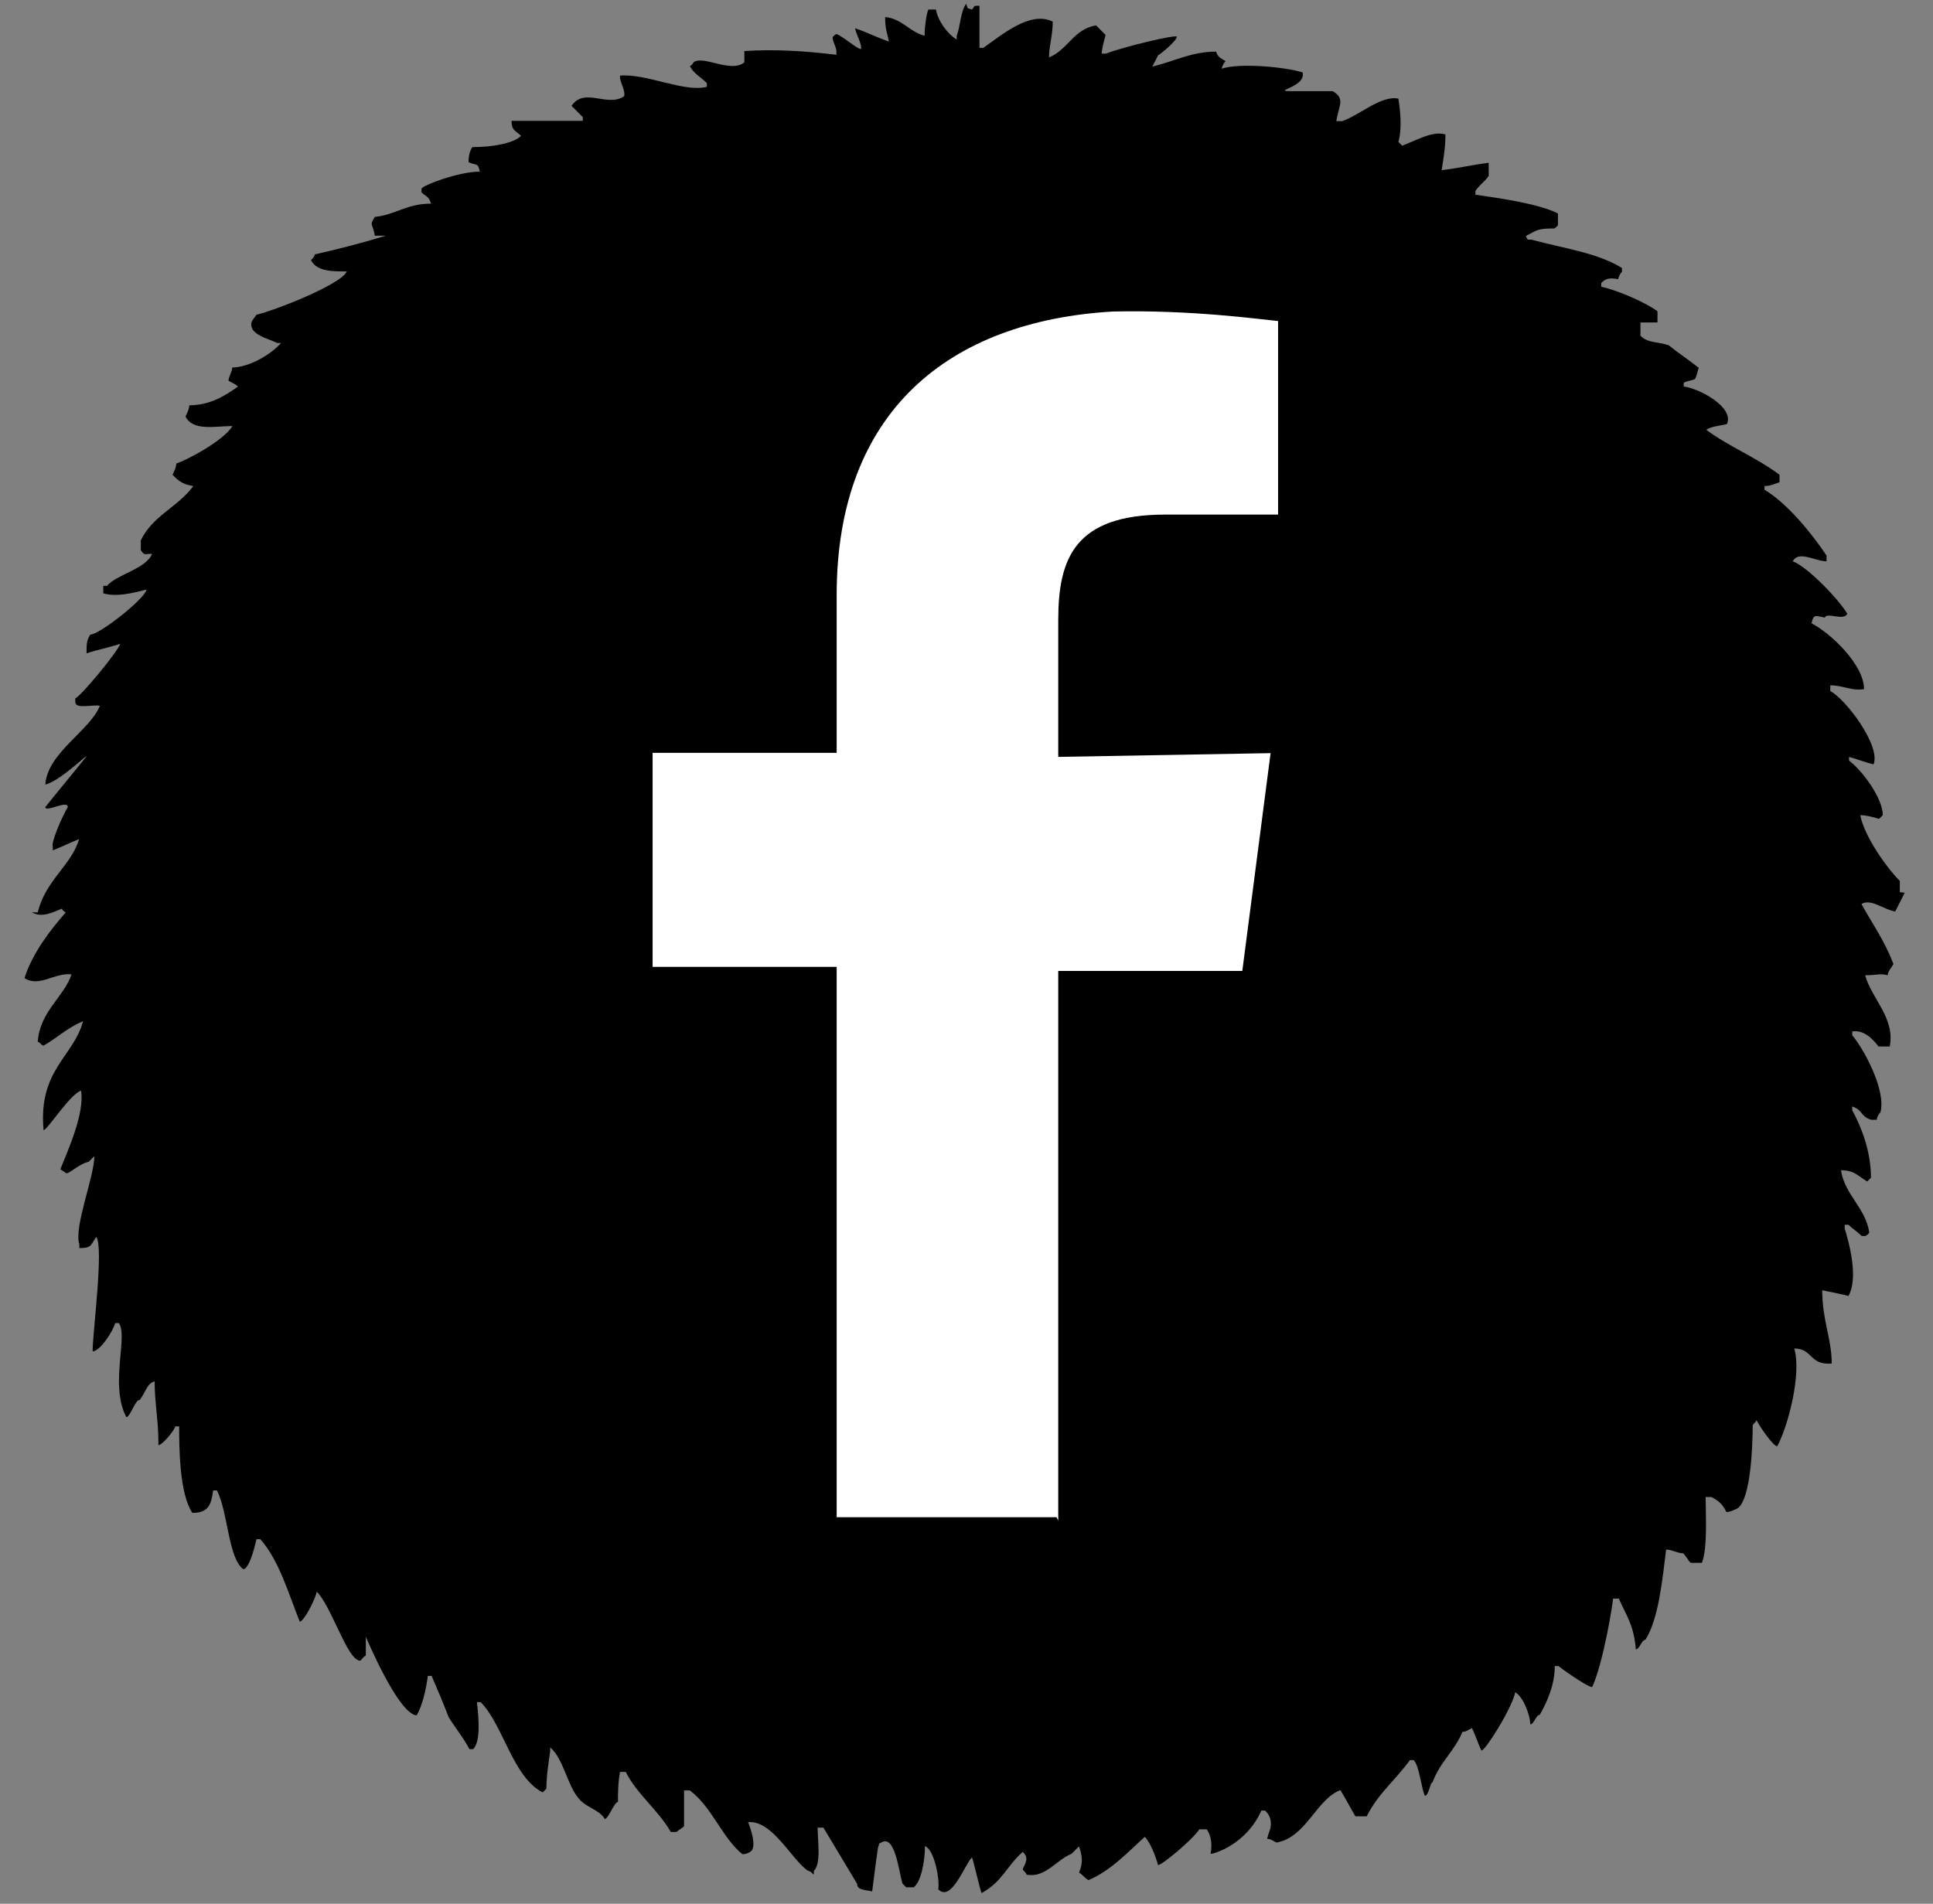 <svg width="67" height="66" viewBox="0 0 67 66" fill="none" xmlns="http://www.w3.org/2000/svg">
<rect x="0" y="0" width="67" height="66" fill="#808080" stroke="none"/>
<path d="M65.85 30.93V30.54C65.39 30.08 64.61 28.98 64.48 28.26C64.68 28.26 64.94 28.33 65.13 28.39L65.26 28.26C65.26 27.67 64.54 26.7 64.09 26.37V26.24C64.35 26.31 64.68 26.44 64.94 26.5C65.2 25.85 63.96 24.22 63.44 23.96V23.76C63.9 23.76 64.16 23.96 64.61 23.89C64.61 23.04 63.44 21.94 62.79 21.61C62.86 21.28 62.92 21.35 63.25 21.41C63.32 21.21 63.9 21.54 64.03 21.28C63.77 20.82 62.66 19.65 62.14 19.46C62.34 19.07 62.92 19.46 63.31 19.46V19.26C62.79 18.48 61.94 17.44 61.16 16.98V16.85C61.36 16.85 61.49 16.78 61.68 16.72V16.46C60.9 15.87 59.92 15.48 59.14 14.9C59.34 14.77 59.6 14.77 59.86 14.7C60.12 14.11 58.88 13.46 58.36 13.4V13.27C58.49 13.2 58.62 13.2 58.75 13.14C58.82 13.01 58.82 12.94 58.88 12.75C58.55 12.49 58.16 12.23 57.84 11.97C57.45 11.84 57.12 11.9 56.86 11.64V11.18H57.45V10.79C56.99 10.46 56.08 10.07 55.5 9.94V9.81C55.63 9.68 55.76 9.61 56.09 9.68C56.09 9.61 56.16 9.48 56.22 9.42V9.29C55.37 8.77 54.33 8.64 53.09 8.31C52.89 8.31 52.96 8.31 52.89 8.18C53.28 7.98 53.28 7.92 53.87 7.92C53.87 7.92 54 7.85 54 7.79V7.4C53.35 7.07 52.05 6.88 51.14 6.75V6.62C51.27 6.42 51.47 6.29 51.6 6.1V5.64C51.08 5.71 50.49 5.84 49.97 5.9C50.04 5.44 50.1 5.12 50.1 4.66C49.64 4.53 49.12 4.86 48.6 5.05L48.47 4.92C48.6 4.46 48.54 3.88 48.47 3.42C47.88 3.29 47.1 4.01 46.52 4.2H46.32C46.39 3.68 46.65 3.42 46.19 3.16H44.76C44.04 3.16 45.28 3.03 45.15 2.51C44.5 2.31 42.94 2.18 42.35 2.38C42.35 2.31 42.42 2.18 42.48 2.12C42.28 1.99 42.22 1.99 42.15 1.79C41.3 1.79 40.72 2.12 39.94 2.31C40.01 2.18 40.07 2.05 40.14 1.92C40.34 1.79 40.79 1.4 40.79 1.27C40.72 1.2 39.03 1.6 38.32 1.86H38.19C38.19 1.66 38.26 1.47 38.32 1.21C38.19 1.08 38.12 1.01 37.99 0.88C37.21 1.01 37.01 1.73 36.36 1.99C36.36 1.6 36.49 1.21 36.49 0.75C35.71 0.36 34.73 1.21 34.08 1.66H33.95V0.2C33.69 0.2 33.82 0.2 33.69 0.33C33.49 0.26 33.56 0.33 33.49 0.13C33.29 0.39 33.29 0.91 33.16 1.24V1.37C32.83 1.17 32.51 0.72 32.44 0.33H32.18C32.11 0.46 32.05 0.98 32.05 1.11V1.24C31.53 1.11 31.27 0.65 30.68 0.59C30.68 1.05 30.75 1.11 30.81 1.44C30.42 1.31 30.03 1.11 29.64 0.98C29.64 1.11 29.9 1.57 29.84 1.7C29.71 1.7 29.19 1.24 28.99 1.18C28.99 1.18 28.86 1.25 28.86 1.31C28.86 1.44 28.99 1.64 28.99 1.77V1.9C27.95 1.77 26.84 1.7 25.8 1.77V2.16C25.34 2.55 24.37 1.9 24.04 2.16C24.04 2.16 23.97 2.29 23.91 2.29C24.04 2.55 24.3 2.68 24.5 2.88V3.01C23.72 3.21 22.42 2.55 21.5 2.62C21.43 2.75 21.7 3.14 21.63 3.34C21.04 3.73 20.26 3.01 19.81 3.67C19.94 3.8 20.07 3.93 20.2 4.06V4.19H17.73C17.73 4.52 17.86 4.52 18.06 4.71C17.8 4.97 17.08 5.1 16.37 5.1C16.283 5.233 16.24 5.407 16.24 5.62C16.5 5.75 16.57 5.62 16.63 5.95C15.91 5.95 14.68 6.41 14.61 6.54V6.67C14.74 6.8 14.87 6.8 14.94 7.06C14.09 7.06 13.7 7.45 12.99 7.52C12.79 7.85 12.92 7.72 12.99 8.17H13.38C12.53 8.43 11.75 8.63 10.91 8.82C10.91 8.89 10.84 8.95 10.78 9.02C10.98 9.41 11.5 9.41 12.02 9.41C11.82 9.87 9.48 10.78 8.89 10.91C8.76 11.11 8.63 11.17 8.76 11.43C8.96 11.69 9.35 11.76 9.61 11.89H9.74C9.41 12.28 8.63 12.74 8.05 12.74C8.05 12.87 7.92 13.07 7.92 13.2C8.05 13.27 8.18 13.33 8.25 13.4C7.79 13.73 7.27 14.05 6.56 14.05C6.56 14.18 6.49 14.31 6.43 14.44C6.69 14.96 7.47 14.77 8.06 14.77C7.73 15.29 6.5 15.94 6.11 16.07C6.11 16.2 6.04 16.33 5.98 16.46C6.18 16.66 6.31 16.79 6.7 16.85C6.18 17.57 5.27 17.89 4.88 18.74V19.07C5.01 19.27 5.01 19.2 5.27 19.2C5.07 19.72 4.03 19.92 3.71 20.31H3.58V20.57C4.04 20.7 4.56 20.57 5.08 20.44C5.01 20.77 3.45 22 3.13 22C3 22.2 3 22.33 3 22.65C3.39 22.52 3.78 22.45 4.17 22.32C4.04 22.65 2.8 24.14 2.61 24.21V24.34C2.61 24.6 3.26 24.41 3.46 24.47C3.13 25.32 1.64 26.1 1.57 27.2C2.09 27.07 3 26.16 3 26.22C2.74 26.55 1.83 27.65 1.57 27.98C1.57 28.18 2.35 27.72 2.35 27.98C2.15 28.31 1.76 29.22 1.83 29.35V29.48C2.16 29.35 2.42 29.22 2.74 29.09C2.48 30 1.57 30.52 1.31 31.63H1.11C1.44 31.83 1.83 31.63 2.15 31.5C2.15 31.5 2.15 31.57 2.28 31.63C1.76 32.22 1.11 33.06 0.85 33.91C1.37 34.24 1.89 33.71 2.48 33.78C2.22 34.56 1.37 35.08 1.31 36.12C1.38 36.12 1.44 36.25 1.51 36.25C1.97 35.99 2.29 35.66 2.88 35.4C2.55 36.64 1.32 37.09 1.51 39.18C1.64 39.18 2.42 37.94 2.81 37.81C2.94 38.59 2.35 39.89 2.09 40.54C2.09 40.54 2.22 40.61 2.29 40.67C2.36 40.73 2.75 40.34 3.07 40.28C3.14 40.21 3.2 40.15 3.27 40.08C3.27 40.8 2.55 42.55 2.75 43.14V43.27C3.21 43.27 3.14 43.14 3.34 42.88C3.6 43.27 3.21 46.2 3.21 46.85C3.47 46.85 3.93 46.13 3.99 45.87H4.12C4.45 46.33 3.79 48.02 4.38 49.13C4.51 49.13 4.71 48.48 4.84 48.54C5.04 48.28 5.1 47.95 5.36 47.89C5.36 48.61 5.49 49.26 5.49 49.97V50.1C5.62 50.1 6.01 49.64 6.08 49.45H6.21C6.21 50.1 6.21 51.79 6.67 52.45C7.26 52.45 7.32 52.12 7.39 51.67H7.52C7.91 52.45 7.91 54.01 8.43 54.4C8.63 54.4 8.82 53.68 8.89 53.36H9.02C9.67 54.08 10 55.25 10.39 56.22C10.52 56.22 10.91 55.5 10.98 55.18C11.44 55.64 11.96 57.26 12.35 57.52C12.55 57.65 12.48 57.52 12.68 57.39V56.74C12.68 56.74 13.79 59.41 14.44 59.47C14.64 59.14 14.77 58.56 14.83 58.1H14.96C15.16 58.56 15.35 59.01 15.55 59.53C15.75 59.86 16.07 60.25 16.27 60.64H16.4C16.66 60.38 16.6 59.6 16.53 59.01H16.66C17.44 59.79 17.77 61.61 18.81 62.14L18.94 62.01C18.94 61.55 19.01 61.16 19.07 60.71V60.58C19.53 60.97 19.66 61.88 20.05 62.34C20.31 62.67 20.77 62.73 20.96 63.06C21.09 63.06 21.29 62.47 21.42 62.47C21.42 62.14 21.42 61.82 21.49 61.43H21.69C22.08 62.21 22.8 62.73 23.25 63.51H23.45C23.52 63.44 23.65 63.38 23.71 63.31V62.07H23.91C24.69 62.66 25.02 63.7 25.73 64.28C25.863 64.28 25.973 64.237 26.06 64.15C26.19 63.95 26.06 63.5 25.93 63.17C26.78 63.1 27.43 64.47 28.01 64.86C28.08 64.86 28.14 64.93 28.21 64.99V64.86C28.47 64.6 28.34 63.82 28.34 63.36H28.54C28.93 64.01 29.32 64.66 29.71 65.31C29.71 65.51 29.91 65.51 30.23 65.57C30.3 65.05 30.36 64.53 30.43 64.07C30.5 63.87 30.43 63.94 30.56 63.87C31.02 63.61 31.15 64.85 31.28 65.3C31.28 65.3 31.35 65.37 31.41 65.43H31.67C31.93 65.23 32.06 64.52 32.06 64C32.39 64.13 32.58 65.17 32.52 65.5C32.98 65.96 33.43 64.65 33.69 64.39C33.76 64.59 33.95 65.43 34.02 65.63C34.74 65.24 34.87 64.72 35.45 64.2C35.65 64.4 35.58 64.53 35.45 64.79C35.45 64.86 35.58 64.92 35.58 64.99C36.23 65.12 36.62 64.47 37.14 64.27C37.21 64.2 37.34 64.07 37.4 64.01C37.53 64.4 37.53 64.6 37.4 64.92C37.53 64.99 37.6 65.12 37.73 65.18C38.51 64.85 39.1 64.2 39.68 63.68C39.88 63.88 40.07 64.4 40.14 64.66C40.27 64.66 41.31 63.81 41.57 63.42H41.83C41.96 63.62 42.03 63.88 41.96 64.27C42.09 64.27 43.2 63.94 43.72 62.77H43.85C43.98 62.9 44.05 63.03 44.05 63.23C44.05 63.43 43.98 63.49 43.92 63.75C44.05 63.75 44.12 63.82 44.25 63.88C45.29 63.68 45.62 62.38 46.46 62.06C46.66 62.39 46.79 62.65 46.98 62.97H47.37C47.76 62.19 48.35 61.73 48.87 61.02H49C49.2 61.22 49.26 62 49.39 62.26C49.52 62.26 49.59 61.74 49.65 61.8C49.91 61.08 50.43 60.69 50.69 60.04C50.82 60.04 50.89 59.97 51.02 59.91C51.15 60.17 51.22 60.43 51.35 60.69C51.48 60.69 52.39 59.26 52.52 58.67C52.78 58.8 53.04 59.45 53.04 59.78C53.17 59.78 53.24 59.45 53.37 59.45C53.63 58.99 53.89 58.41 53.89 57.76H54.02C54.35 58.02 55.13 58.54 55.19 58.48C55.58 57.63 55.91 55.55 55.91 55.42H56.11C56.37 56.01 56.63 56.33 56.7 57.18C56.83 57.18 56.9 56.85 57.03 56.85C57.49 56.13 57.62 54.77 57.75 53.72C57.95 53.72 58.14 53.85 58.34 53.85C58.47 53.98 58.47 54.05 58.6 54.18H58.99C59.19 53.66 59.12 52.55 59.12 51.9H59.32C59.58 52.03 59.71 52.16 59.84 52.42C59.97 52.42 60.1 52.35 60.23 52.29C60.69 51.96 60.75 50.08 60.75 49.43C60.75 49.36 60.88 49.3 60.88 49.23C61.01 49.49 61.47 50.14 61.6 50.14C61.99 49.42 62.45 47.6 62.19 46.75C62.84 46.75 62.71 47.34 63.49 47.27C63.49 46.42 63.16 45.77 63.16 44.73C63.49 44.8 63.81 44.86 64.07 44.93C64.4 44.34 64.14 43.24 63.94 42.59V42.46H64.07C64.2 42.59 64.4 42.72 64.53 42.85H64.66C64.66 42.85 64.79 42.78 64.79 42.72C64.66 41.87 63.94 41.42 63.81 40.57C64.27 40.57 64.4 40.77 64.72 40.96C64.72 40.96 64.79 40.89 64.85 40.83C64.85 39.92 64.52 39.07 64.2 38.49V38.36C64.59 38.49 64.46 38.69 64.85 38.82H65.05C65.05 38.75 65.12 38.62 65.18 38.56C65.38 37.78 64.59 36.35 64.2 35.89V35.76C64.59 35.69 64.92 36.02 65.11 36.28H65.5C65.7 35.3 64.85 34.59 64.65 33.81C65.04 33.81 65.17 33.74 65.43 33.81C65.43 33.68 65.56 33.55 65.63 33.42C65.3 32.57 64.91 32.05 64.52 31.34C64.85 31.14 65.3 31.54 65.69 31.6L66.02 30.95L65.85 30.93Z" fill="black"/>
<path d="M33.36 62.44C49.901 62.44 63.31 49.031 63.31 32.49C63.31 15.949 49.901 2.54 33.36 2.54C16.819 2.54 3.41 15.949 3.41 32.49C3.41 49.031 16.819 62.44 33.36 62.44Z" fill="black"/>
<path d="M36.68 52.74V33.66H43.06L44.04 26.11L36.68 26.24V21.49C36.68 19.34 37.27 17.84 40.39 17.84H44.3V11.13C43.58 11.06 41.3 10.74 38.57 10.8C32.91 11.13 29 14.25 29 20.63V26.1H22.62V33.52H29V52.6H36.62L36.69 52.73L36.68 52.74Z" fill="white"/>
</svg>
